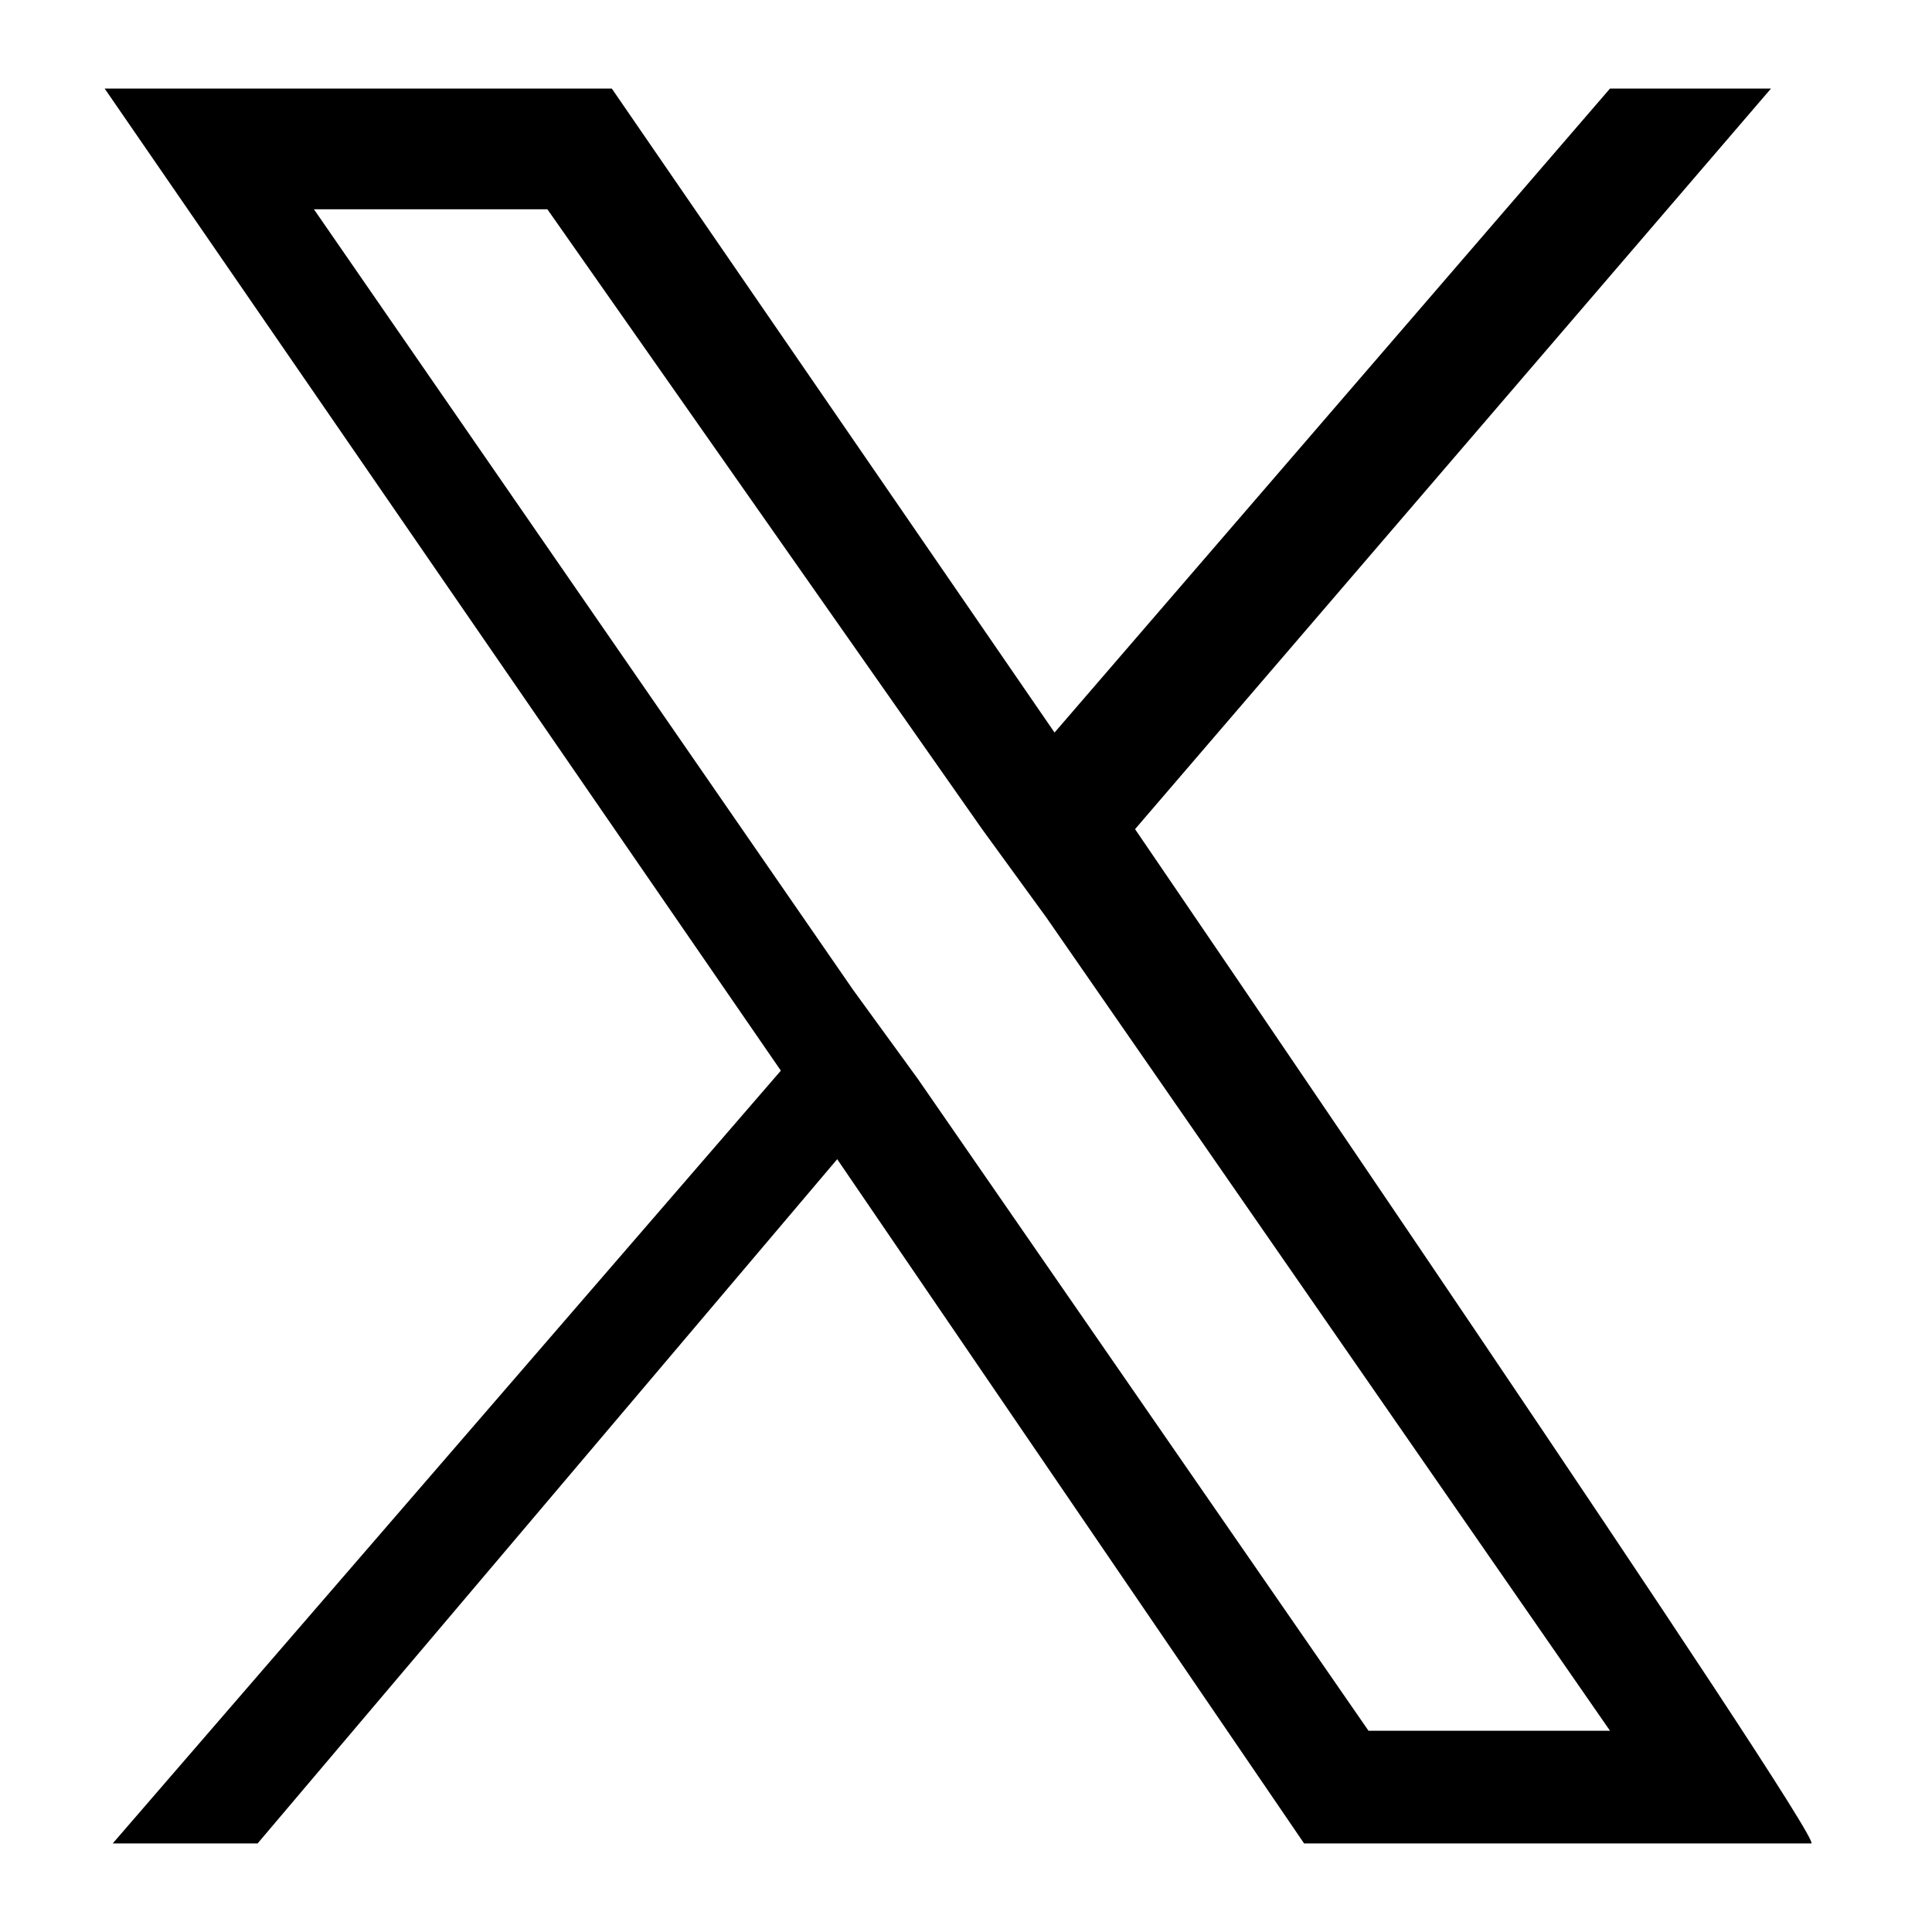 <?xml version="1.0" encoding="utf-8"?>
<!-- Generator: Adobe Illustrator 28.0.0, SVG Export Plug-In . SVG Version: 6.00 Build 0)  -->
<svg version="1.1" id="Layer_1" xmlns="http://www.w3.org/2000/svg" xmlns:xlink="http://www.w3.org/1999/xlink" x="0px" y="0px"
	 width="24px" height="24px" viewBox="0 0 24 24" style="enable-background:new 0 0 24 24;" xml:space="preserve">
<path d="M14.1,10.3L22,1.1H20l-6.9,8l-5.5-8H1.3l8.4,12.2l-8.3,9.6h1.8l7.2-8.5l5.8,8.5h6.3C22.7,22.9,14.1,10.3,14.1,10.3z
	 M11.4,13.4l-0.8-1.1L3.9,2.6h2.9l5.4,7.7l0.8,1.1l7,10.1H17C17,21.5,11.4,13.4,11.4,13.4z"/>
</svg>
